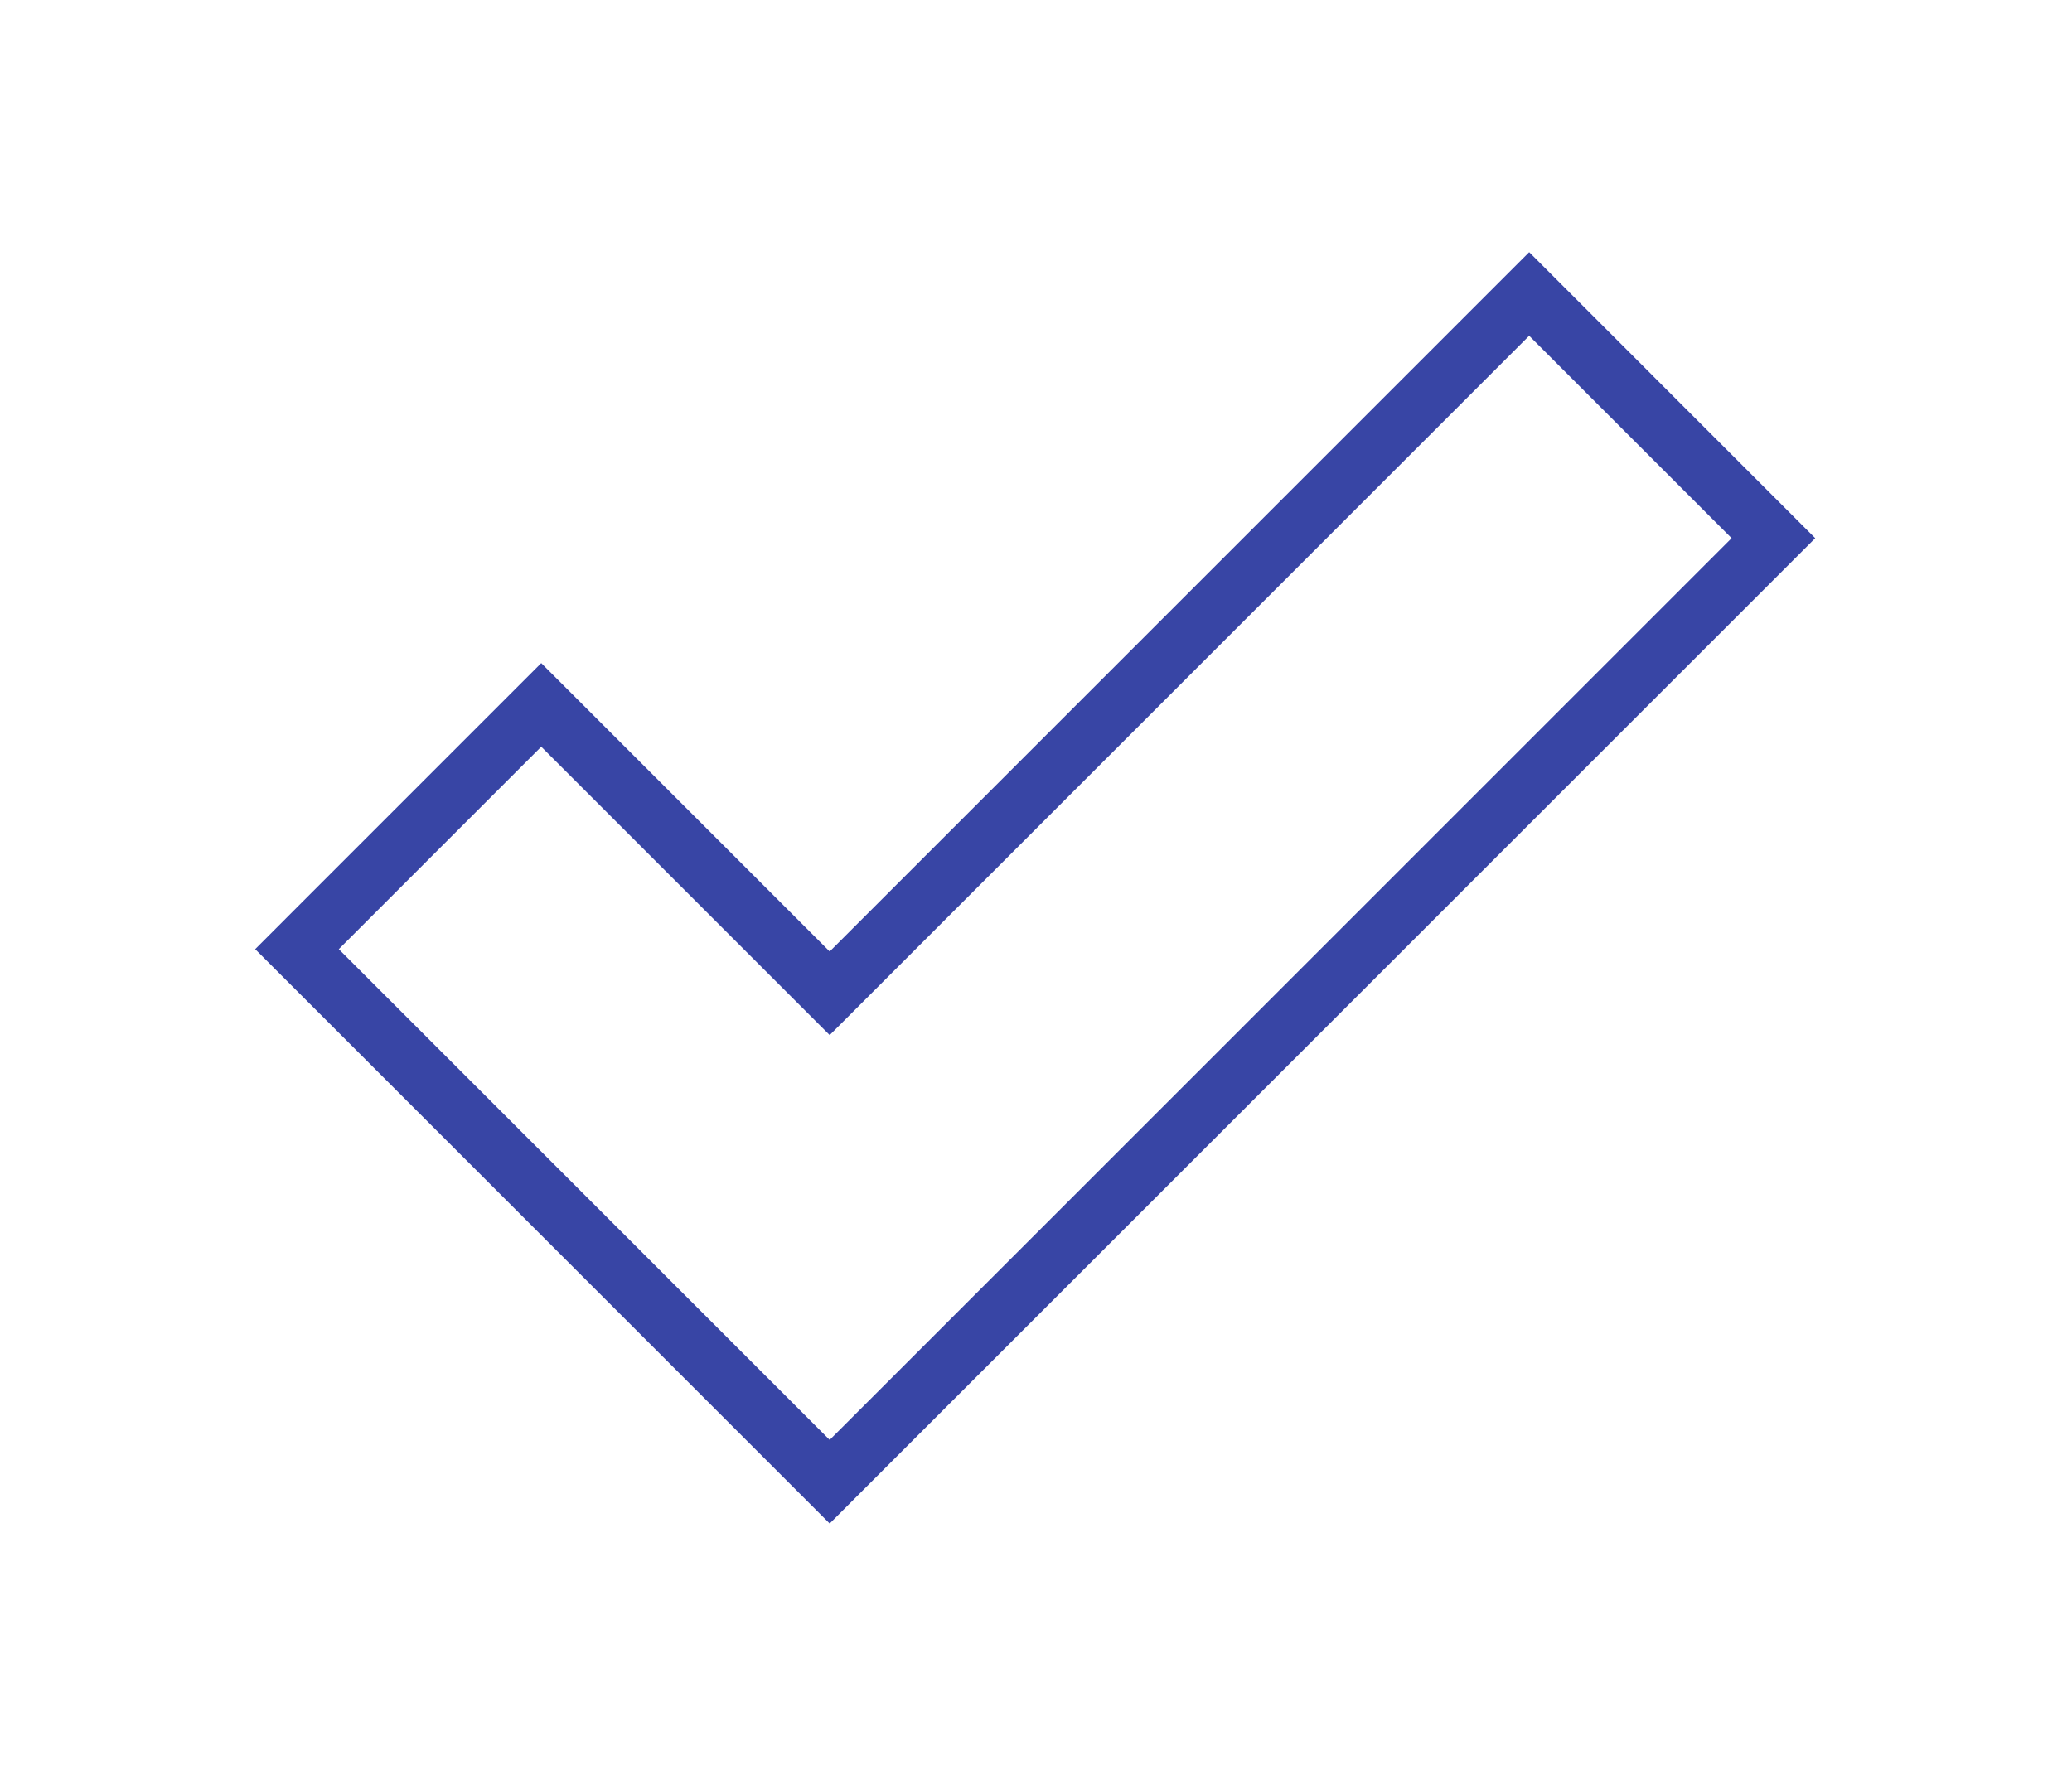 <?xml version="1.0" encoding="UTF-8" standalone="no"?>
<!DOCTYPE svg PUBLIC "-//W3C//DTD SVG 1.1//EN" "http://www.w3.org/Graphics/SVG/1.1/DTD/svg11.dtd">
<svg width="100%" height="100%" viewBox="0 0 584 503" version="1.1" xmlns="http://www.w3.org/2000/svg" xmlns:xlink="http://www.w3.org/1999/xlink" xml:space="preserve" xmlns:serif="http://www.serif.com/" style="fill-rule:evenodd;clip-rule:evenodd;stroke-linecap:round;stroke-miterlimit:10;">
    <g transform="matrix(1,0,0,1,-1059.66,-23517.1)">
        <g transform="matrix(8.333,0,0,8.333,0,0)">
            <g transform="matrix(1,0,0,1,155.227,2832.11)">
                <path d="M0,40.183L-18.018,22.166L-9.756,13.903L0,23.659L23.66,0L31.921,8.262L0,40.183Z" style="fill:none;fill-rule:nonzero;stroke:rgb(56,69,165);stroke-width:2px;"/>
            </g>
        </g>
    </g>
</svg>
